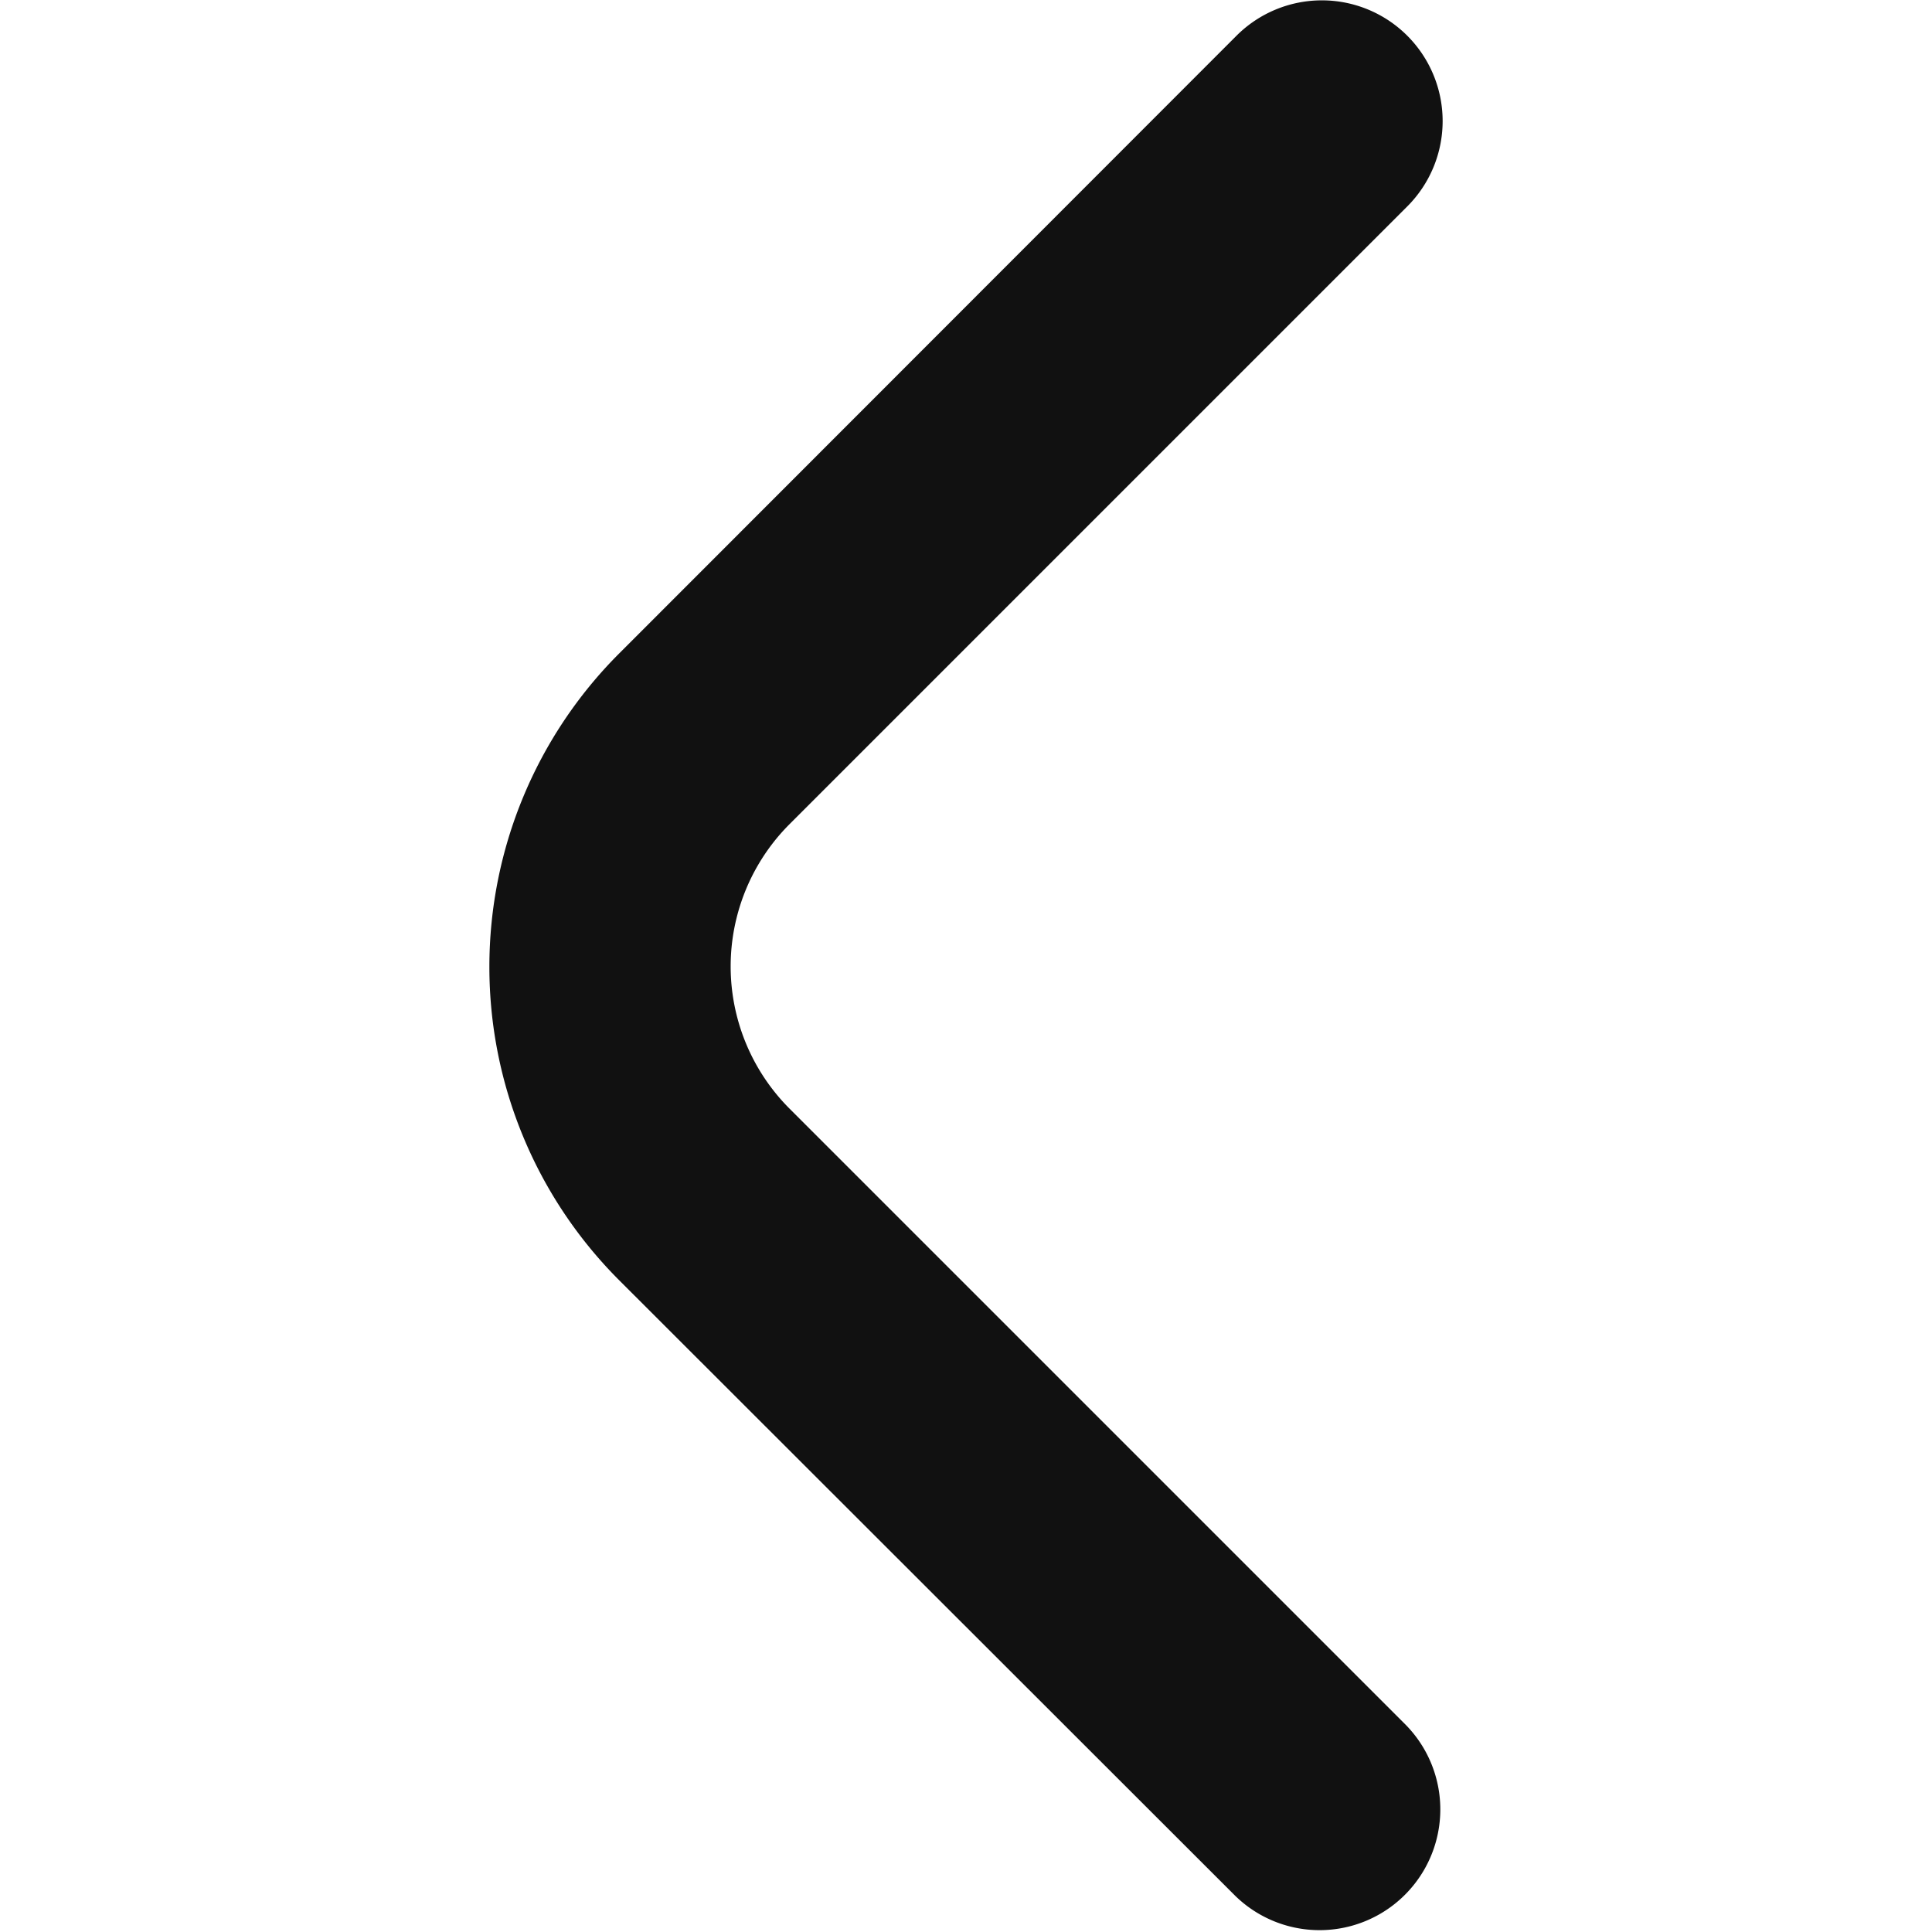<?xml version="1.0" encoding="UTF-8"?>
<svg xmlns="http://www.w3.org/2000/svg" fill="#111" id="Bold" viewBox="0 0 24 24" width="14"
    height="14">
    <path
        d="M17.921,1.505a1.5,1.5,0,0,1-.44,1.06L9.809,10.237a2.5,2.5,0,0,0,0,3.536l7.662,7.662a1.5,1.5,0,0,1-2.121,2.121L7.688,15.9a5.506,5.506,0,0,1,0-7.779L15.36.444a1.5,1.5,0,0,1,2.561,1.061Z" />
</svg>